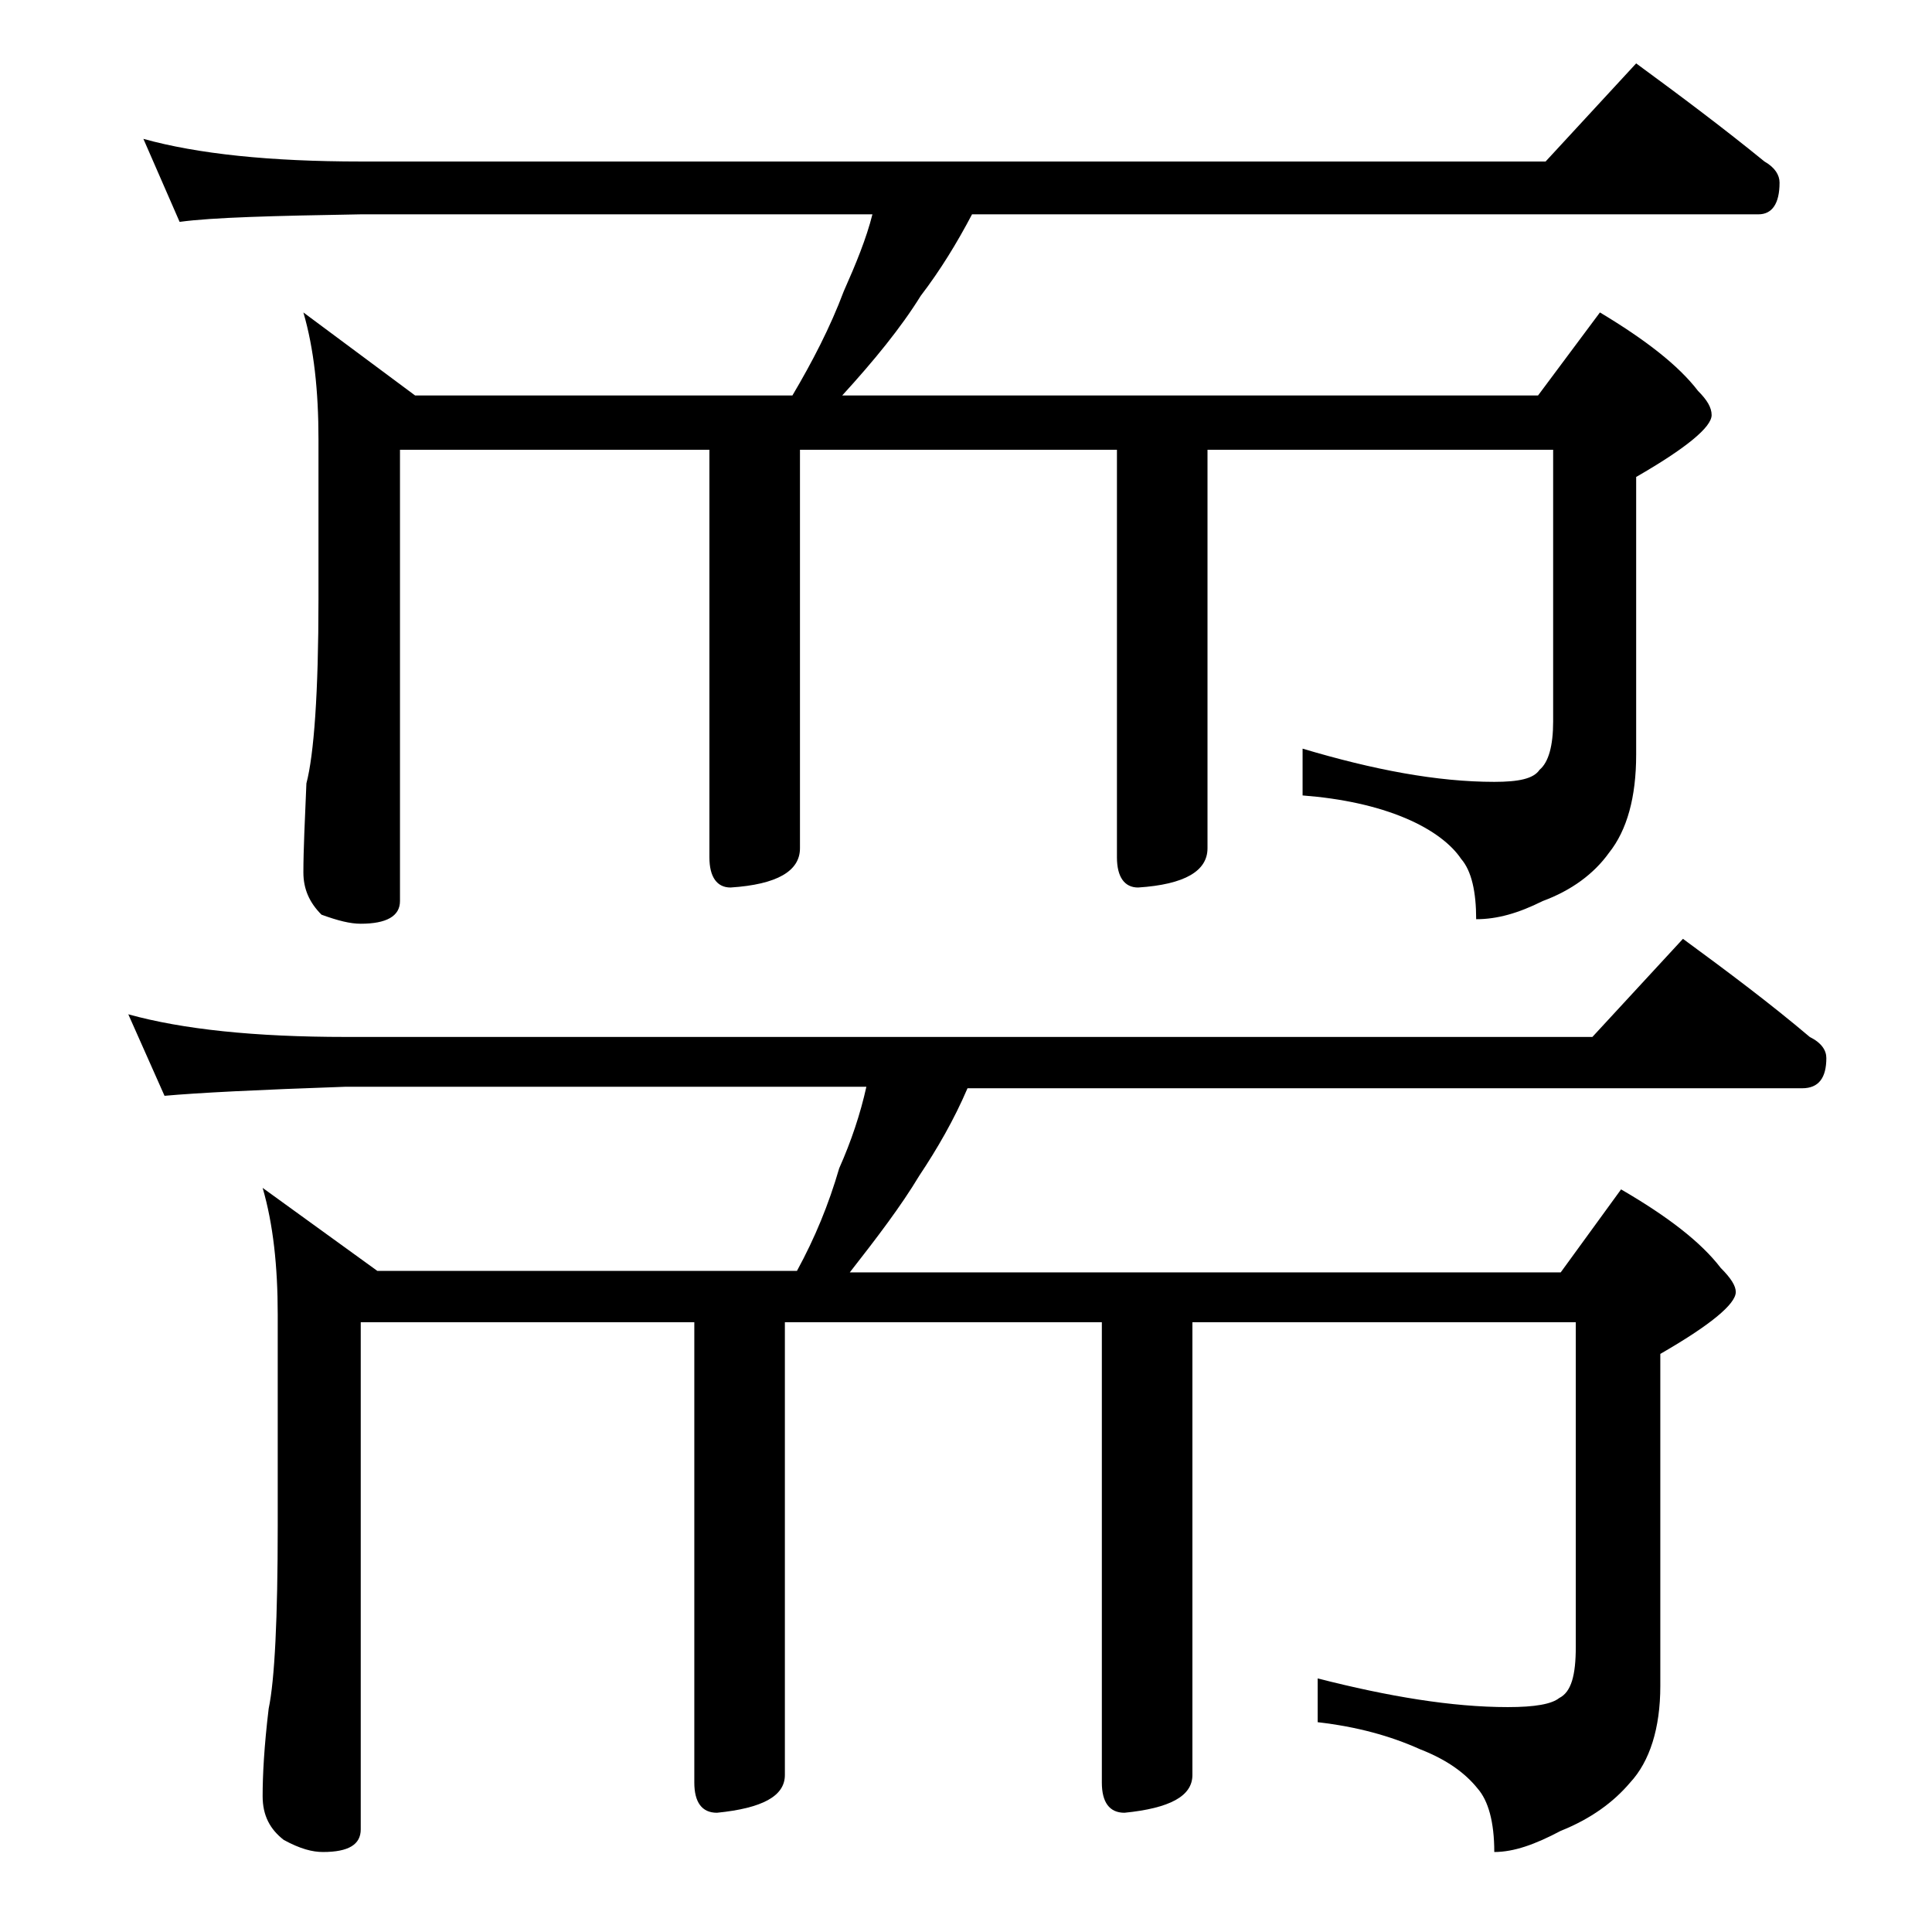 <?xml version="1.0" encoding="utf-8"?>
<!-- Generator: Adobe Illustrator 18.0.0, SVG Export Plug-In . SVG Version: 6.00 Build 0)  -->
<!DOCTYPE svg PUBLIC "-//W3C//DTD SVG 1.1//EN" "http://www.w3.org/Graphics/SVG/1.1/DTD/svg11.dtd">
<svg version="1.1" id="Layer_1" xmlns="http://www.w3.org/2000/svg" xmlns:xlink="http://www.w3.org/1999/xlink" x="0px" y="0px"
	 viewBox="0 0 128 128" enable-background="new 0 0 128 128" xml:space="preserve">
<path d="M8.5,67.2c3.6,1,8.4,1.5,14.4,1.5h82.6l6-6.5c3,2.2,5.8,4.3,8.4,6.5c0.8,0.4,1.1,0.9,1.1,1.4c0,1.3-0.5,2-1.6,2H64.1
	c-0.9,2.1-2,4-3.2,5.8c-1.2,2-2.8,4.1-4.6,6.4h47.1l4-5.5c3.1,1.8,5.3,3.5,6.6,5.2c0.7,0.7,1,1.2,1,1.6c0,0.8-1.7,2.2-5,4.1v22
	c0,2.8-0.7,5-2,6.4c-1.1,1.3-2.6,2.4-4.6,3.2c-1.7,0.9-3.1,1.4-4.4,1.4c0-2-0.4-3.4-1.1-4.2c-0.8-1-2-1.9-3.8-2.6
	c-2-0.9-4.2-1.5-6.8-1.8v-2.9c4.7,1.2,8.9,1.9,12.6,1.9c1.8,0,2.9-0.2,3.4-0.6c0.8-0.4,1.1-1.5,1.1-3.4V87.6H79v30
	c0,1.4-1.5,2.2-4.5,2.5c-1,0-1.5-0.7-1.5-2V87.6H52v30c0,1.4-1.5,2.2-4.5,2.5c-1,0-1.5-0.7-1.5-2V87.6H23.9v33.6
	c0,1-0.8,1.5-2.5,1.5c-0.7,0-1.5-0.2-2.6-0.8c-0.9-0.7-1.4-1.6-1.4-2.9c0-1.4,0.1-3.3,0.4-5.8c0.4-1.9,0.6-6,0.6-12.1V87.1
	c0-3.2-0.3-6-1-8.4l7.6,5.5h27.8c1.2-2.2,2.1-4.4,2.8-6.8c0.8-1.8,1.4-3.6,1.8-5.4H22.9c-5.8,0.2-9.8,0.4-12,0.6L8.5,67.2z M9.5,9.2
	c3.6,1,8.4,1.5,14.4,1.5h78.5l6-6.5c3,2.2,5.8,4.3,8.5,6.5c0.7,0.4,1,0.9,1,1.4c0,1.4-0.5,2.1-1.4,2.1H64.4c-1,1.9-2.1,3.7-3.4,5.4
	c-1.3,2.1-3.1,4.3-5.2,6.6h46.1l4.1-5.5c3,1.8,5.2,3.5,6.5,5.2c0.6,0.6,0.9,1.1,0.9,1.6c0,0.8-1.7,2.2-5,4.1v18.4
	c0,2.8-0.6,5-1.8,6.5c-1,1.4-2.5,2.5-4.4,3.2c-1.6,0.8-3,1.2-4.4,1.2c0-1.8-0.3-3.2-1-4C96.2,56,95,55,93.1,54.2
	c-1.9-0.8-4.2-1.3-6.8-1.5v-3.1C91,51,95.2,51.8,99,51.8c1.6,0,2.6-0.2,3-0.8c0.6-0.5,0.9-1.6,0.9-3.2v-18H80v26.4
	c0,1.5-1.5,2.4-4.6,2.6c-0.9,0-1.4-0.7-1.4-2v-27H53v26.4c0,1.5-1.5,2.4-4.6,2.6c-0.9,0-1.4-0.7-1.4-2v-27H26.5v29.9
	c0,1-0.9,1.5-2.6,1.5c-0.7,0-1.5-0.2-2.6-0.6c-0.8-0.8-1.2-1.7-1.2-2.8c0-1.5,0.1-3.5,0.2-5.9c0.5-1.9,0.8-6,0.8-12.2V29.1
	c0-3.2-0.3-6-1-8.4l7.4,5.5h25c1.3-2.2,2.5-4.5,3.4-6.9c0.8-1.8,1.5-3.5,1.9-5.1H23.9c-5.8,0.1-9.8,0.2-12,0.5L9.5,9.2z"/>
</svg>
